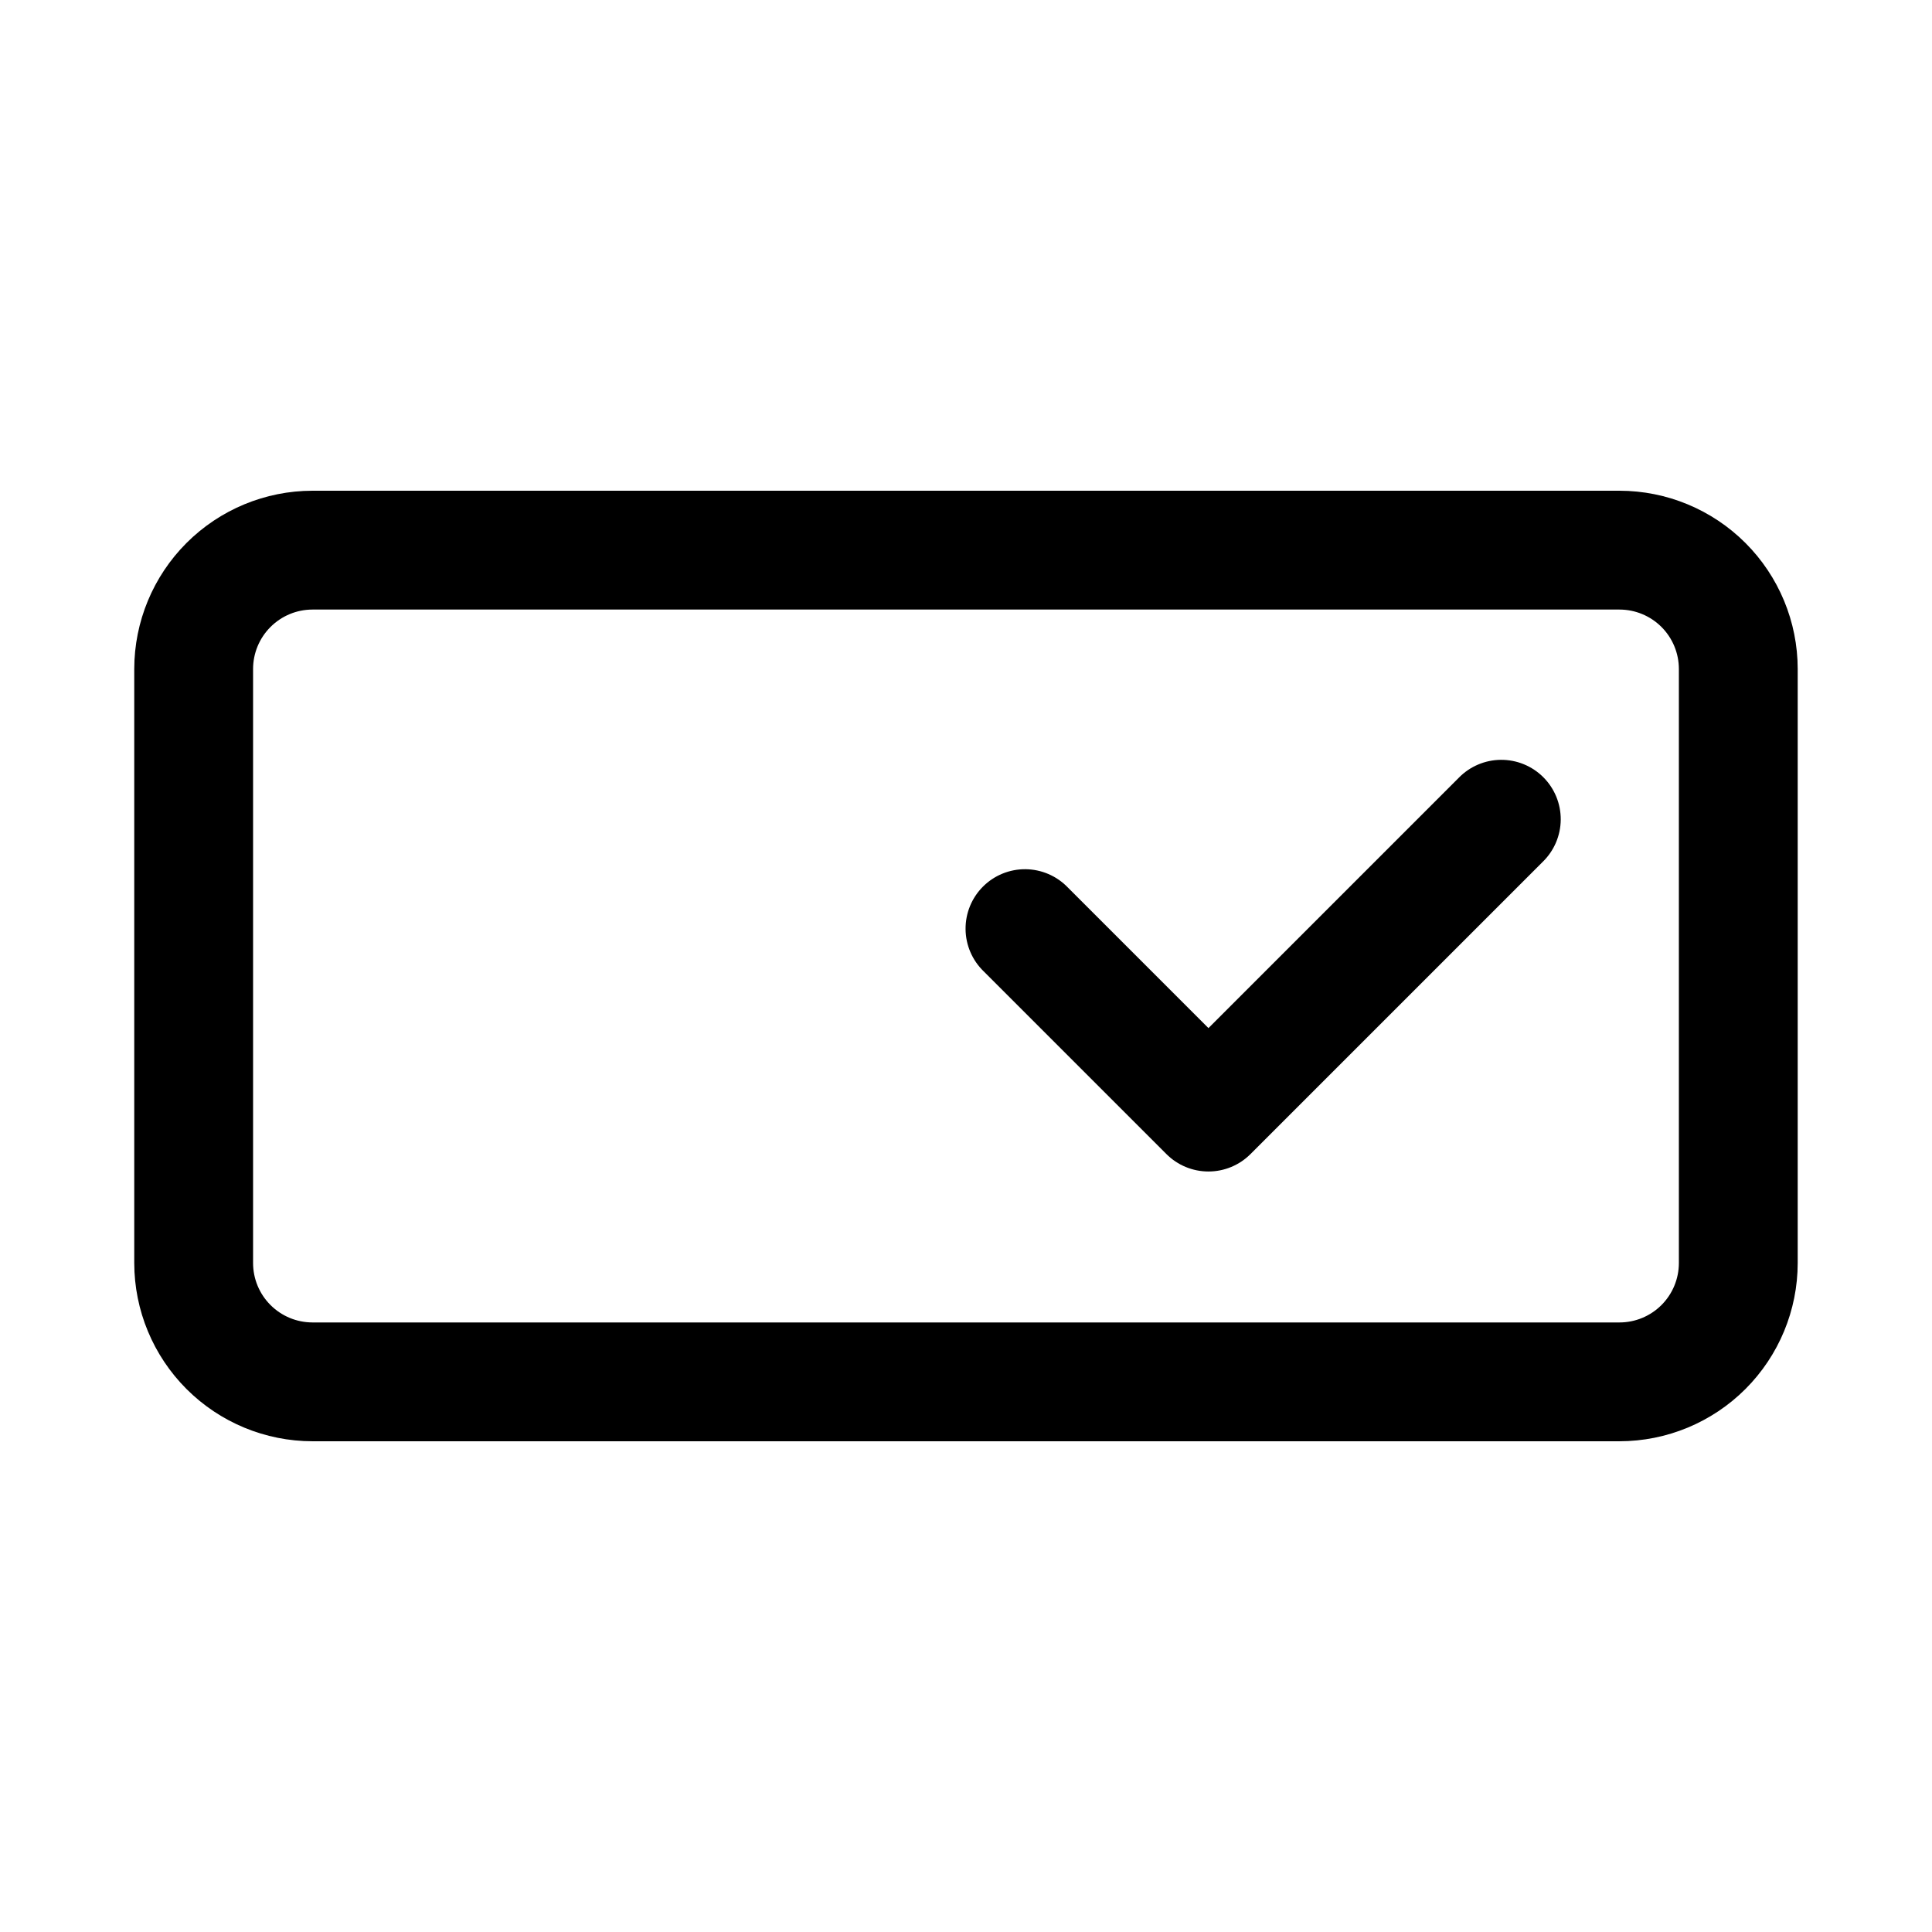 <?xml version="1.0" encoding="UTF-8"?>
<!-- Uploaded to: SVG Repo, www.svgrepo.com, Generator: SVG Repo Mixer Tools -->
<svg fill="#000000" width="800px" height="800px" version="1.1" viewBox="144 144 512 512" xmlns="http://www.w3.org/2000/svg">
 <g>
  <path d="m226.81 525.95h346.37c12.523-0.012 24.527-4.992 33.383-13.848 8.855-8.855 13.836-20.859 13.848-33.383v-157.44c-0.012-12.523-4.992-24.527-13.848-33.383-8.855-8.855-20.859-13.836-33.383-13.848h-346.37c-12.52 0.012-24.527 4.992-33.383 13.848-8.852 8.855-13.836 20.859-13.848 33.383v157.44c0.012 12.523 4.996 24.527 13.848 33.383 8.855 8.855 20.863 13.836 33.383 13.848zm-15.742-204.67c0.004-4.172 1.664-8.176 4.617-11.125 2.949-2.953 6.953-4.613 11.125-4.617h346.37c4.176 0.004 8.176 1.664 11.129 4.613 2.949 2.953 4.609 6.957 4.613 11.129v157.44c-0.004 4.176-1.664 8.176-4.613 11.129-2.953 2.953-6.953 4.613-11.129 4.613h-346.37c-4.172-0.004-8.176-1.664-11.125-4.617-2.953-2.949-4.613-6.949-4.617-11.125z"/>
  <path d="m453.12 449.85c2.953 2.953 6.957 4.609 11.133 4.609s8.18-1.656 11.133-4.609l77.445-77.445-0.004 0.004c3.027-2.938 4.75-6.965 4.785-11.184 0.031-4.215-1.629-8.27-4.613-11.25-2.981-2.984-7.035-4.644-11.25-4.613-4.219 0.031-8.246 1.754-11.184 4.781l-66.312 66.312-37.301-37.301c-2.934-3.035-6.965-4.766-11.188-4.805-4.223-0.035-8.281 1.625-11.27 4.613-2.984 2.984-4.644 7.043-4.609 11.27 0.035 4.223 1.77 8.254 4.805 11.188z"/>
 </g>
</svg>